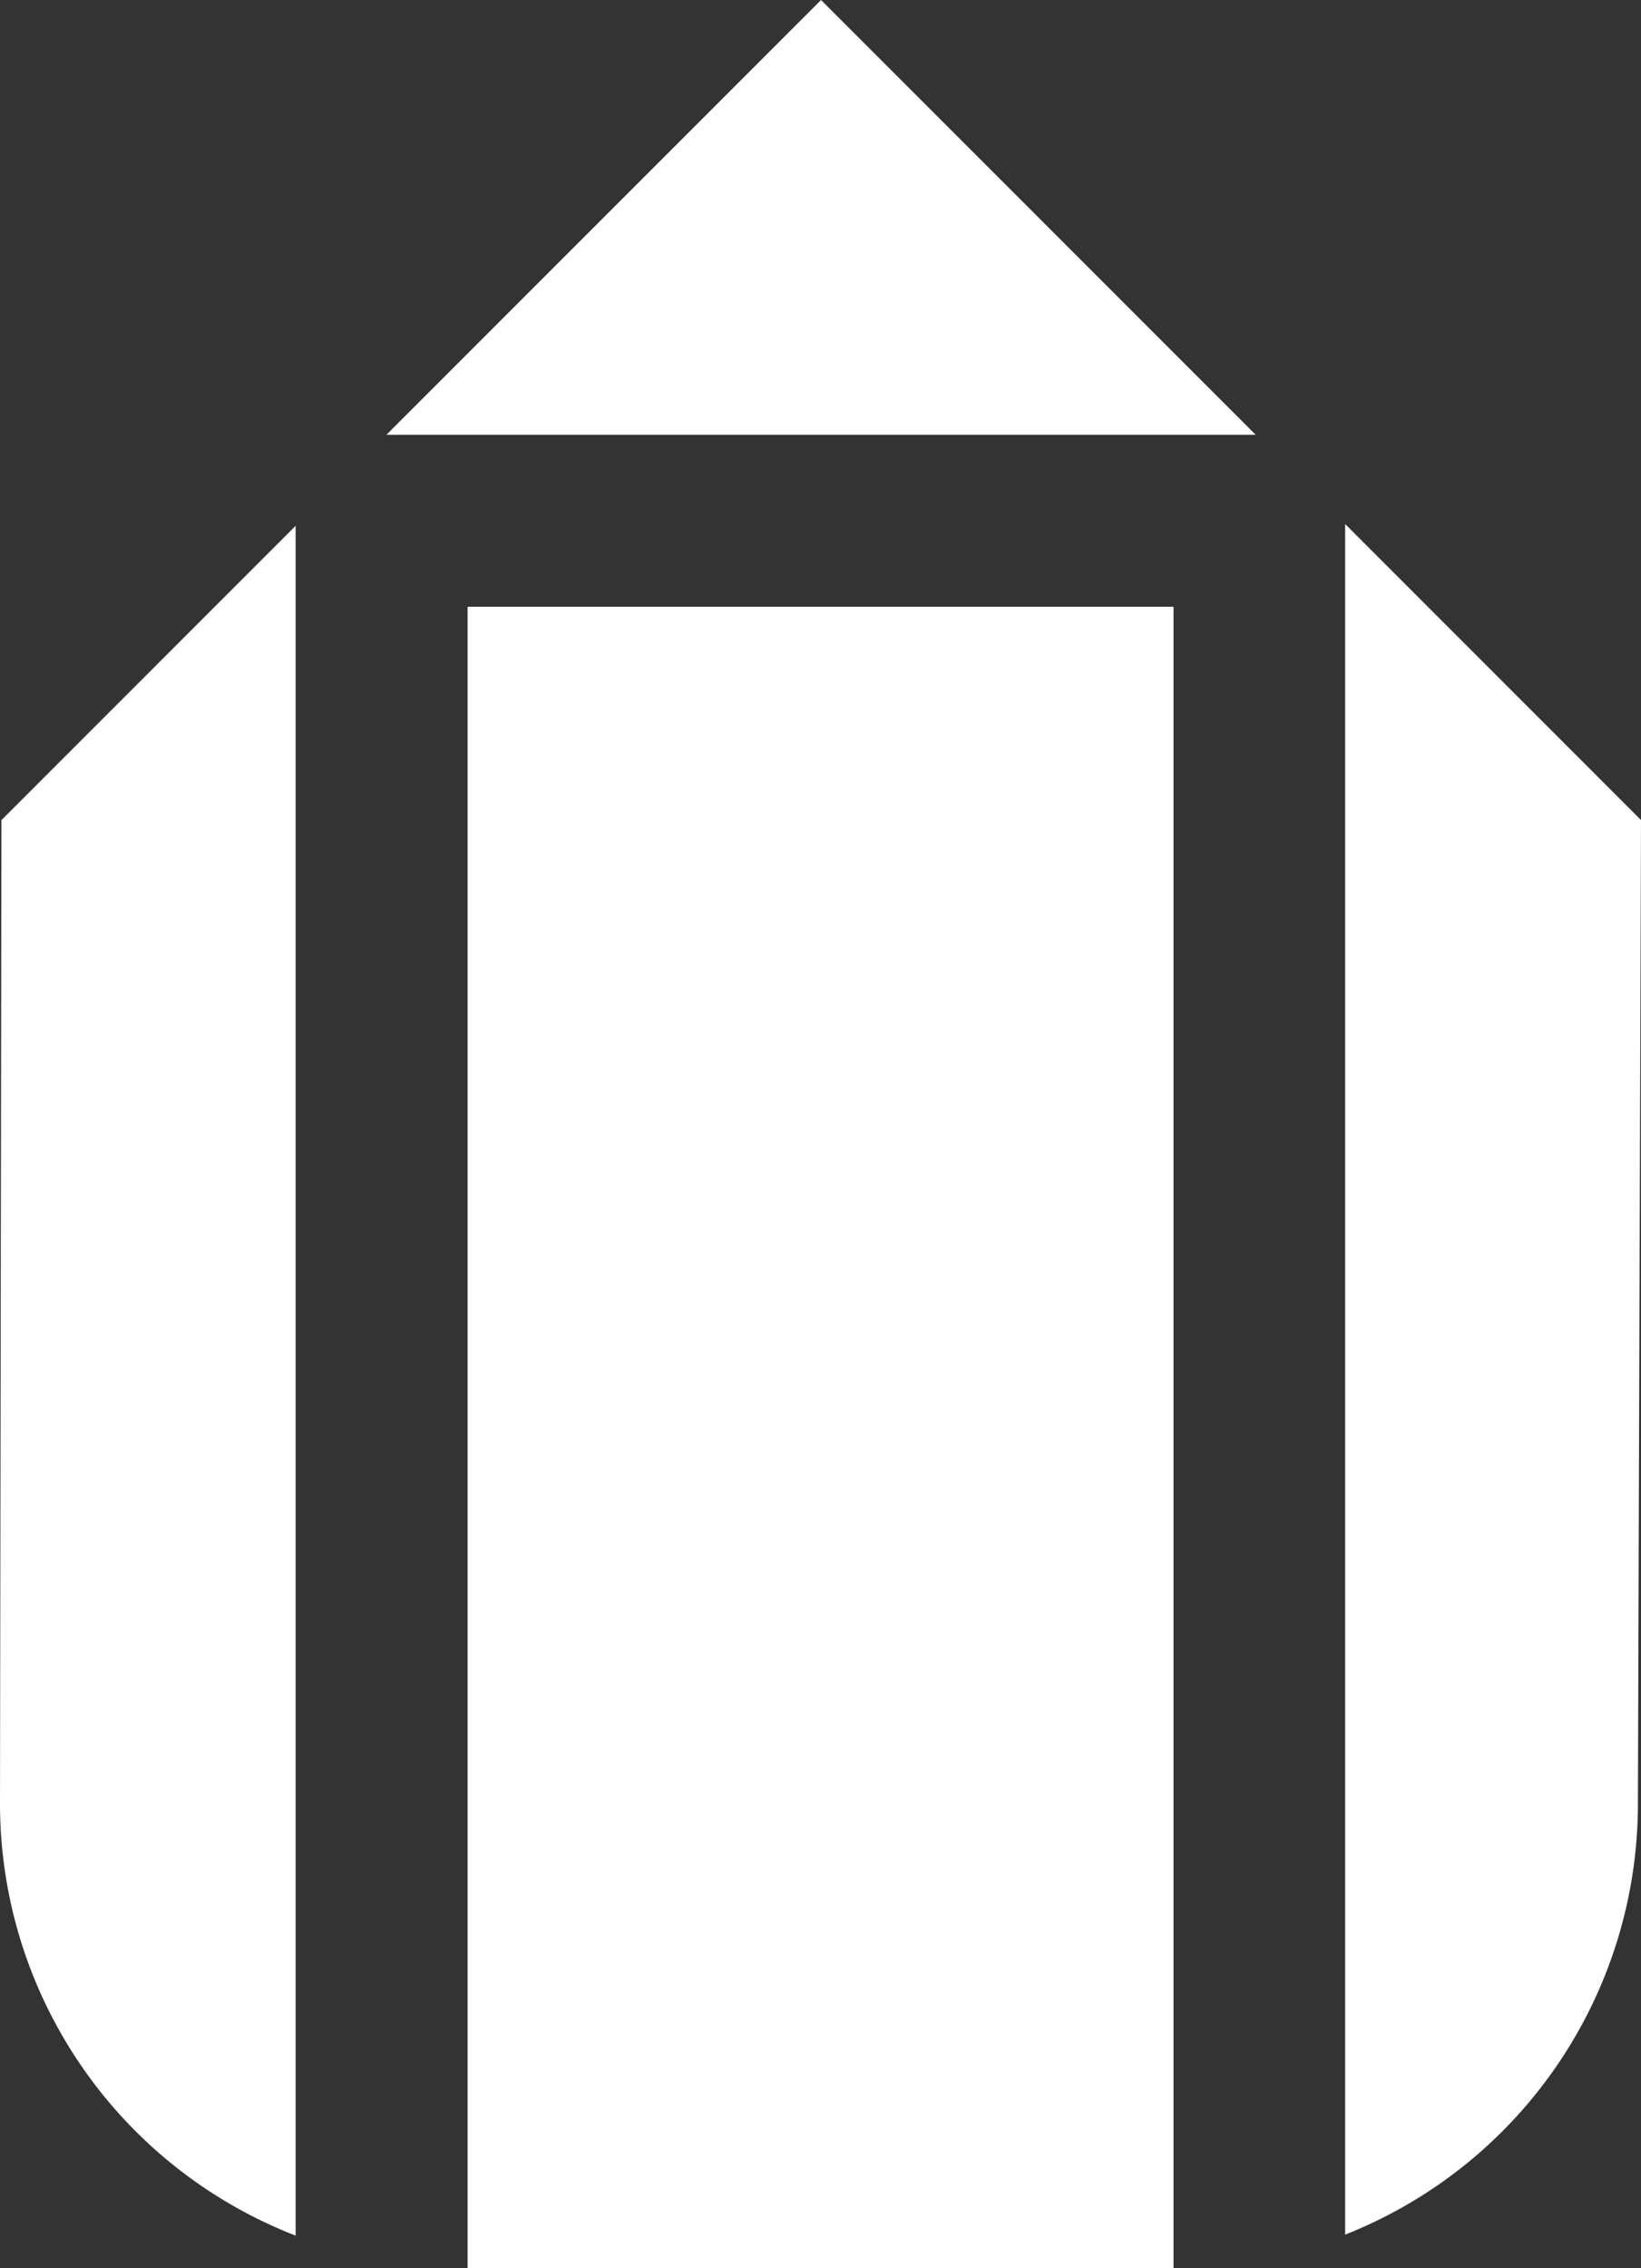 <svg xmlns="http://www.w3.org/2000/svg" width="26.57" height="36.713" viewBox="0 0 26.57 36.713">
  <rect x="0" y="0" width="26.57" height="36.713" fill="#333333" stroke="none"/>
  <g id="グループ_11731" data-name="グループ 11731" transform="translate(-113.406 -505.065)">
    <g id="グループ_69" data-name="グループ 69">
      <path id="パス_64" data-name="パス 64" d="M139.926,534.268l.05-15.93-4.79-4.791v27.687A7.5,7.5,0,0,0,139.926,534.268Z" fill="#fff"/>
      <path id="パス_65" data-name="パス 65" d="M126.7,505.065l-7.038,7.038h14.076Z" fill="#fff"/>
      <rect id="長方形_71" data-name="長方形 71" width="11.43" height="26.892" transform="translate(120.977 514.886)" fill="#fff"/>
      <path id="パス_66" data-name="パス 66" d="M113.406,534.266a7.5,7.5,0,0,0,4.787,6.984V513.575l-4.764,4.764Z" fill="#fff"/>
    </g>
  </g>
</svg>
